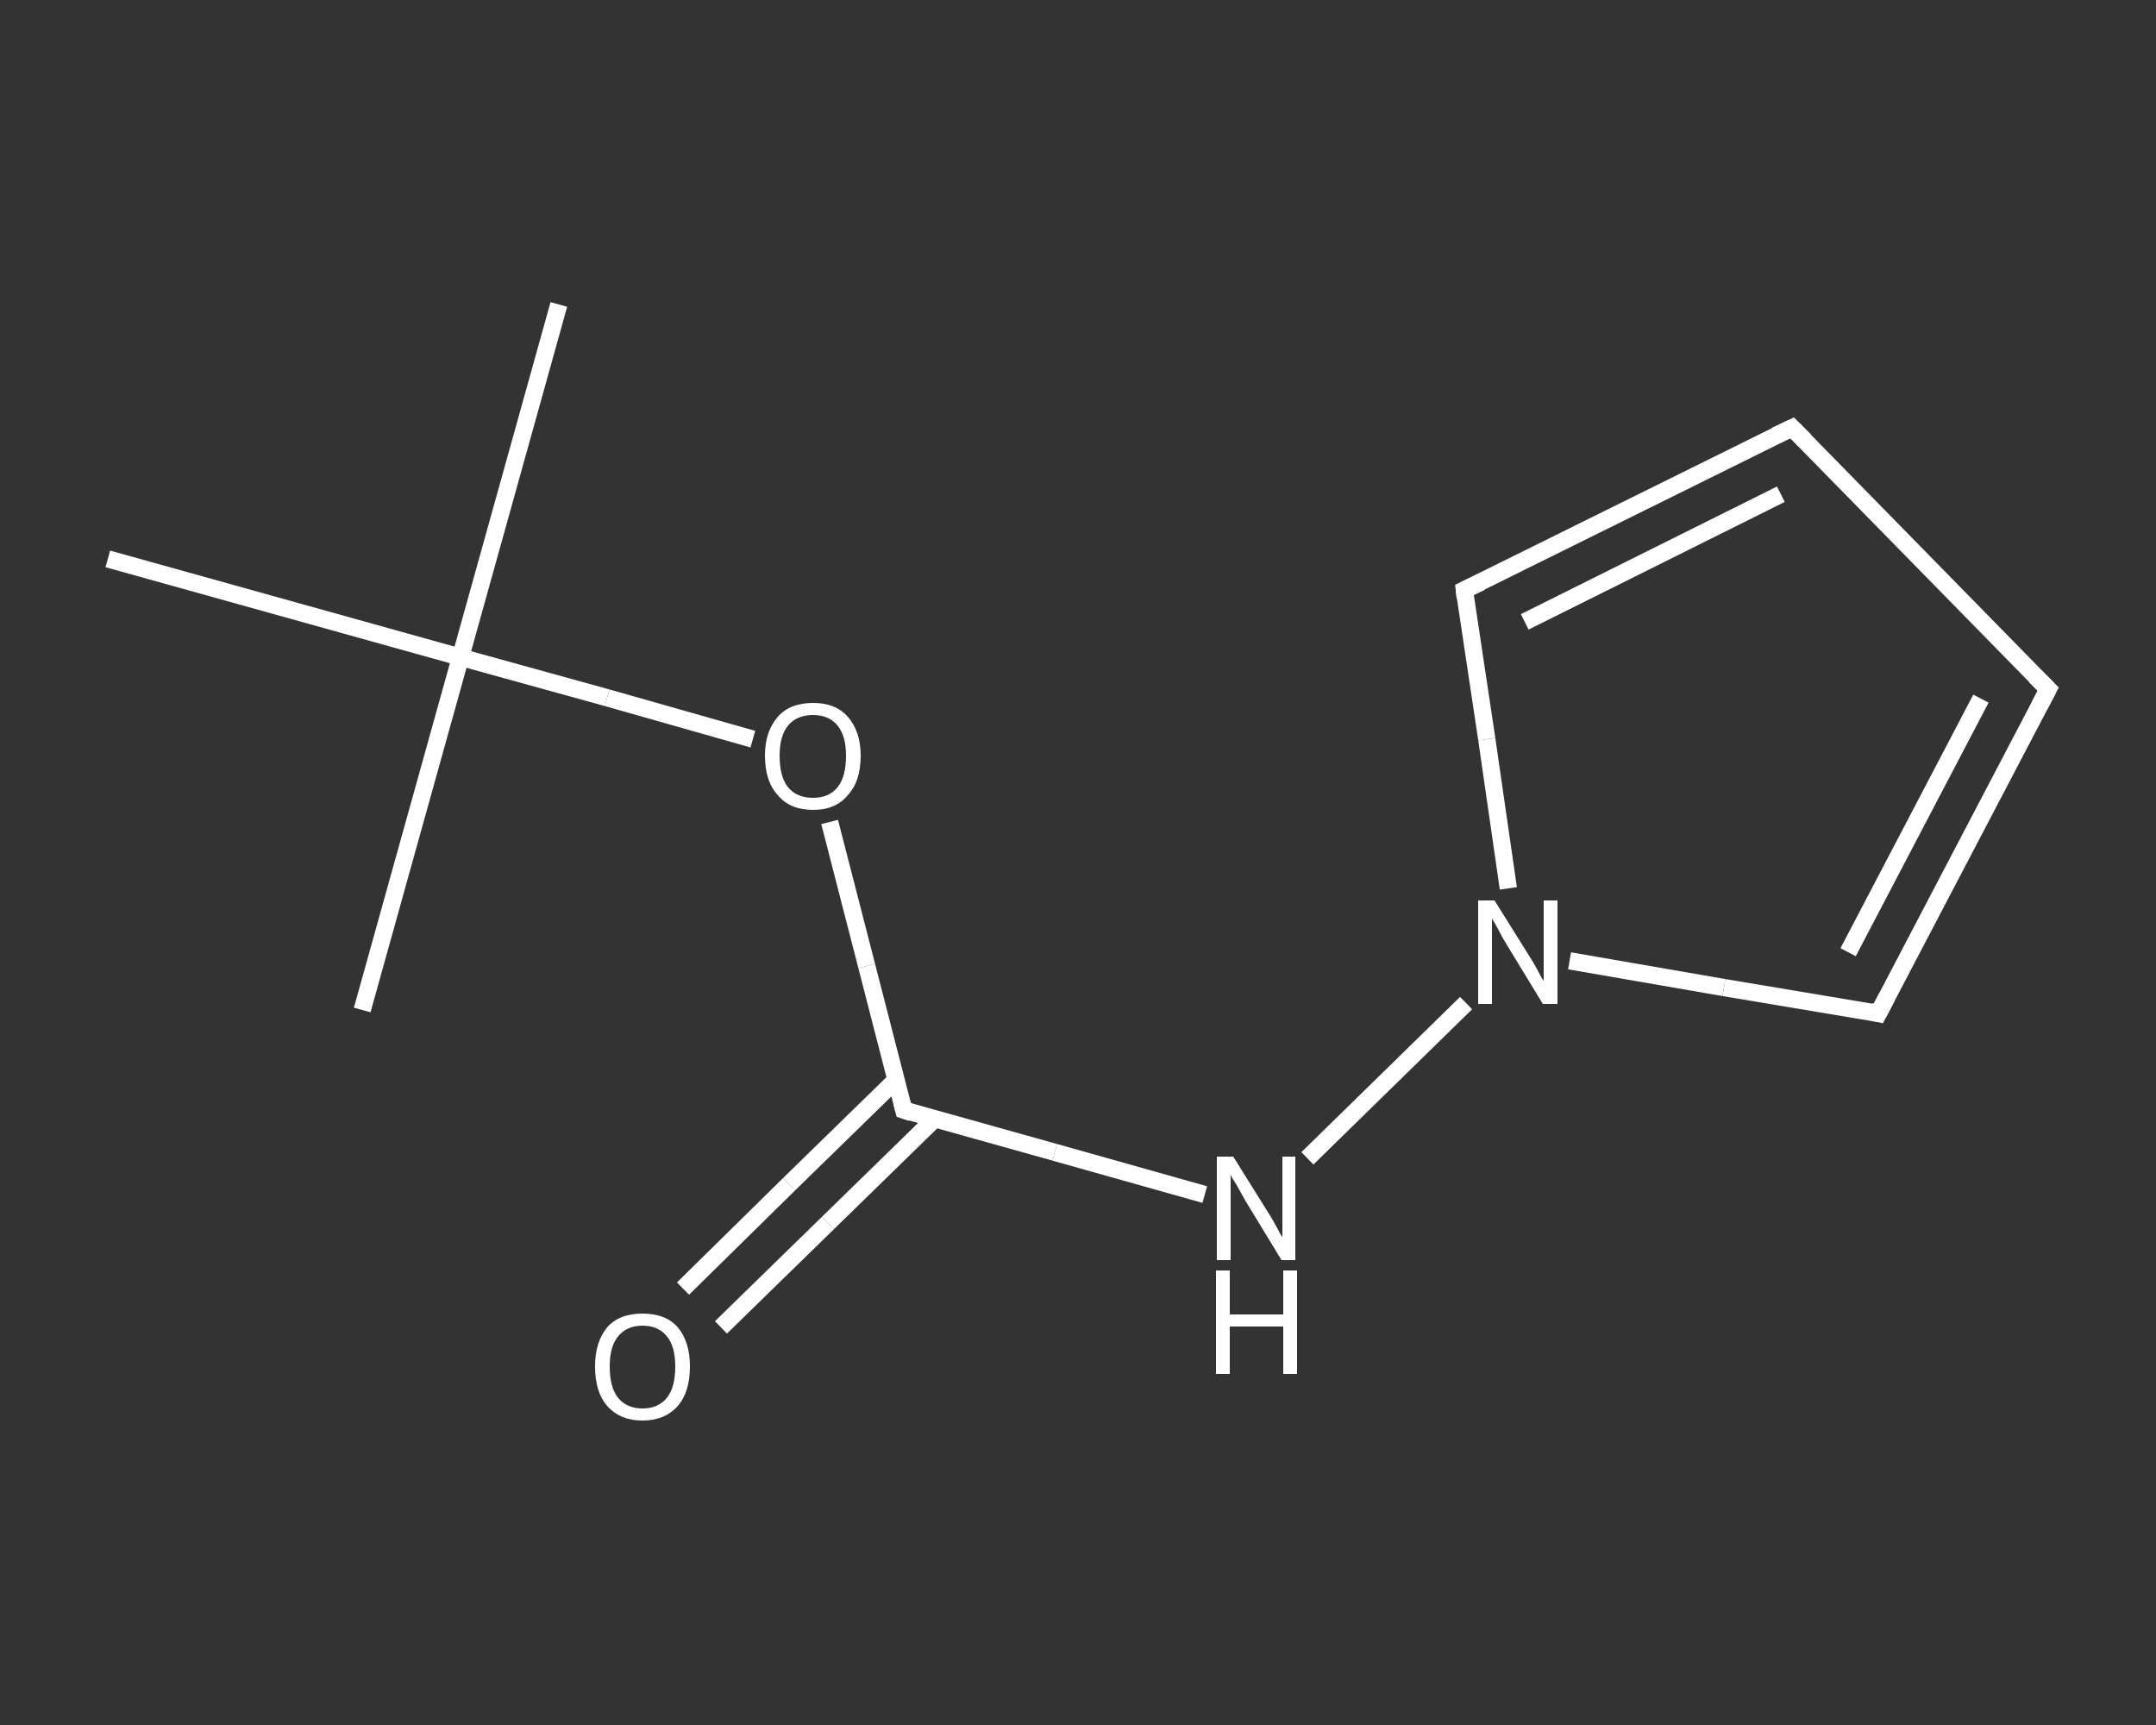 <?xml version='1.0' encoding='iso-8859-1'?>
<svg version='1.1' baseProfile='full'
              xmlns='http://www.w3.org/2000/svg'
                      xmlns:rdkit='http://www.rdkit.org/xml'
                      xmlns:xlink='http://www.w3.org/1999/xlink'
                  xml:space='preserve'
width='250px' height='200px' viewBox='0 0 250 200'>
<rect x="0" y="0" width="250" height="200" fill="#333333" stroke="none"/>
<!-- END OF HEADER -->
<rect style='opacity:1.0;fill:transparent;stroke:none' width='250.0' height='200.0' x='0.0' y='0.0'> </rect>
<path class='bond-0 atom-0 atom-1' d='M 64.8,35.3 L 53.4,76.2' style='fill:none;fill-rule:evenodd;stroke:#FFFFFF;stroke-width:2.0px;stroke-linecap:butt;stroke-linejoin:miter;stroke-opacity:1' />
<path class='bond-1 atom-1 atom-2' d='M 53.4,76.2 L 42.0,117.1' style='fill:none;fill-rule:evenodd;stroke:#FFFFFF;stroke-width:2.0px;stroke-linecap:butt;stroke-linejoin:miter;stroke-opacity:1' />
<path class='bond-2 atom-1 atom-3' d='M 53.4,76.2 L 12.5,64.8' style='fill:none;fill-rule:evenodd;stroke:#FFFFFF;stroke-width:2.0px;stroke-linecap:butt;stroke-linejoin:miter;stroke-opacity:1' />
<path class='bond-3 atom-1 atom-4' d='M 53.4,76.2 L 70.4,80.9' style='fill:none;fill-rule:evenodd;stroke:#FFFFFF;stroke-width:2.0px;stroke-linecap:butt;stroke-linejoin:miter;stroke-opacity:1' />
<path class='bond-3 atom-1 atom-4' d='M 70.4,80.9 L 87.3,85.7' style='fill:none;fill-rule:evenodd;stroke:#FFFFFF;stroke-width:2.0px;stroke-linecap:butt;stroke-linejoin:miter;stroke-opacity:1' />
<path class='bond-4 atom-4 atom-5' d='M 96.2,95.3 L 100.5,112.0' style='fill:none;fill-rule:evenodd;stroke:#FFFFFF;stroke-width:2.0px;stroke-linecap:butt;stroke-linejoin:miter;stroke-opacity:1' />
<path class='bond-4 atom-4 atom-5' d='M 100.5,112.0 L 104.8,128.7' style='fill:none;fill-rule:evenodd;stroke:#FFFFFF;stroke-width:2.0px;stroke-linecap:butt;stroke-linejoin:miter;stroke-opacity:1' />
<path class='bond-5 atom-5 atom-6' d='M 103.9,125.2 L 91.5,137.3' style='fill:none;fill-rule:evenodd;stroke:#FFFFFF;stroke-width:2.0px;stroke-linecap:butt;stroke-linejoin:miter;stroke-opacity:1' />
<path class='bond-5 atom-5 atom-6' d='M 91.5,137.3 L 79.2,149.4' style='fill:none;fill-rule:evenodd;stroke:#FFFFFF;stroke-width:2.0px;stroke-linecap:butt;stroke-linejoin:miter;stroke-opacity:1' />
<path class='bond-5 atom-5 atom-6' d='M 108.4,129.7 L 96.0,141.8' style='fill:none;fill-rule:evenodd;stroke:#FFFFFF;stroke-width:2.0px;stroke-linecap:butt;stroke-linejoin:miter;stroke-opacity:1' />
<path class='bond-5 atom-5 atom-6' d='M 96.0,141.8 L 83.6,153.9' style='fill:none;fill-rule:evenodd;stroke:#FFFFFF;stroke-width:2.0px;stroke-linecap:butt;stroke-linejoin:miter;stroke-opacity:1' />
<path class='bond-6 atom-5 atom-7' d='M 104.8,128.7 L 122.3,133.6' style='fill:none;fill-rule:evenodd;stroke:#FFFFFF;stroke-width:2.0px;stroke-linecap:butt;stroke-linejoin:miter;stroke-opacity:1' />
<path class='bond-6 atom-5 atom-7' d='M 122.3,133.6 L 139.7,138.5' style='fill:none;fill-rule:evenodd;stroke:#FFFFFF;stroke-width:2.0px;stroke-linecap:butt;stroke-linejoin:miter;stroke-opacity:1' />
<path class='bond-7 atom-7 atom-8' d='M 151.6,134.3 L 170.0,116.3' style='fill:none;fill-rule:evenodd;stroke:#FFFFFF;stroke-width:2.0px;stroke-linecap:butt;stroke-linejoin:miter;stroke-opacity:1' />
<path class='bond-8 atom-8 atom-9' d='M 182.0,111.4 L 199.9,114.5' style='fill:none;fill-rule:evenodd;stroke:#FFFFFF;stroke-width:2.0px;stroke-linecap:butt;stroke-linejoin:miter;stroke-opacity:1' />
<path class='bond-8 atom-8 atom-9' d='M 199.9,114.5 L 217.8,117.5' style='fill:none;fill-rule:evenodd;stroke:#FFFFFF;stroke-width:2.0px;stroke-linecap:butt;stroke-linejoin:miter;stroke-opacity:1' />
<path class='bond-9 atom-9 atom-10' d='M 217.8,117.5 L 237.5,79.9' style='fill:none;fill-rule:evenodd;stroke:#FFFFFF;stroke-width:2.0px;stroke-linecap:butt;stroke-linejoin:miter;stroke-opacity:1' />
<path class='bond-9 atom-9 atom-10' d='M 214.3,110.4 L 229.7,81.0' style='fill:none;fill-rule:evenodd;stroke:#FFFFFF;stroke-width:2.0px;stroke-linecap:butt;stroke-linejoin:miter;stroke-opacity:1' />
<path class='bond-10 atom-10 atom-11' d='M 237.5,79.9 L 207.8,49.6' style='fill:none;fill-rule:evenodd;stroke:#FFFFFF;stroke-width:2.0px;stroke-linecap:butt;stroke-linejoin:miter;stroke-opacity:1' />
<path class='bond-11 atom-11 atom-12' d='M 207.8,49.6 L 169.8,68.4' style='fill:none;fill-rule:evenodd;stroke:#FFFFFF;stroke-width:2.0px;stroke-linecap:butt;stroke-linejoin:miter;stroke-opacity:1' />
<path class='bond-11 atom-11 atom-12' d='M 206.5,57.3 L 176.8,72.1' style='fill:none;fill-rule:evenodd;stroke:#FFFFFF;stroke-width:2.0px;stroke-linecap:butt;stroke-linejoin:miter;stroke-opacity:1' />
<path class='bond-12 atom-12 atom-8' d='M 169.8,68.4 L 172.4,85.7' style='fill:none;fill-rule:evenodd;stroke:#FFFFFF;stroke-width:2.0px;stroke-linecap:butt;stroke-linejoin:miter;stroke-opacity:1' />
<path class='bond-12 atom-12 atom-8' d='M 172.4,85.7 L 174.9,103.0' style='fill:none;fill-rule:evenodd;stroke:#FFFFFF;stroke-width:2.0px;stroke-linecap:butt;stroke-linejoin:miter;stroke-opacity:1' />
<path d='M 104.6,127.9 L 104.8,128.7 L 105.7,129.0' style='fill:none;stroke:#FFFFFF;stroke-width:2.0px;stroke-linecap:butt;stroke-linejoin:miter;stroke-opacity:1;' />
<path d='M 216.9,117.3 L 217.8,117.5 L 218.8,115.6' style='fill:none;stroke:#FFFFFF;stroke-width:2.0px;stroke-linecap:butt;stroke-linejoin:miter;stroke-opacity:1;' />
<path d='M 236.5,81.8 L 237.5,79.9 L 236.0,78.4' style='fill:none;stroke:#FFFFFF;stroke-width:2.0px;stroke-linecap:butt;stroke-linejoin:miter;stroke-opacity:1;' />
<path d='M 209.3,51.1 L 207.8,49.6 L 205.9,50.5' style='fill:none;stroke:#FFFFFF;stroke-width:2.0px;stroke-linecap:butt;stroke-linejoin:miter;stroke-opacity:1;' />
<path d='M 171.7,67.5 L 169.8,68.4 L 169.9,69.3' style='fill:none;stroke:#FFFFFF;stroke-width:2.0px;stroke-linecap:butt;stroke-linejoin:miter;stroke-opacity:1;' />
<path class='atom-4' d='M 88.7 87.6
Q 88.7 84.8, 90.2 83.1
Q 91.6 81.5, 94.3 81.5
Q 96.9 81.5, 98.3 83.1
Q 99.8 84.8, 99.8 87.6
Q 99.8 90.6, 98.3 92.2
Q 96.9 93.9, 94.3 93.9
Q 91.6 93.9, 90.2 92.2
Q 88.7 90.6, 88.7 87.6
M 94.3 92.5
Q 96.1 92.5, 97.1 91.3
Q 98.1 90.1, 98.1 87.6
Q 98.1 85.3, 97.1 84.1
Q 96.1 82.9, 94.3 82.9
Q 92.4 82.9, 91.4 84.1
Q 90.4 85.3, 90.4 87.6
Q 90.4 90.1, 91.4 91.3
Q 92.4 92.5, 94.3 92.5
' fill='#FFFFFF'/>
<path class='atom-6' d='M 69.0 158.4
Q 69.0 155.6, 70.4 153.9
Q 71.8 152.3, 74.5 152.3
Q 77.2 152.3, 78.6 153.9
Q 80.0 155.6, 80.0 158.4
Q 80.0 161.4, 78.6 163.0
Q 77.1 164.7, 74.5 164.7
Q 71.9 164.7, 70.4 163.0
Q 69.0 161.4, 69.0 158.4
M 74.5 163.3
Q 76.3 163.3, 77.3 162.1
Q 78.3 160.9, 78.3 158.4
Q 78.3 156.1, 77.3 154.9
Q 76.3 153.7, 74.5 153.7
Q 72.7 153.7, 71.7 154.9
Q 70.7 156.1, 70.7 158.4
Q 70.7 160.9, 71.7 162.1
Q 72.7 163.3, 74.5 163.3
' fill='#FFFFFF'/>
<path class='atom-7' d='M 143.0 134.1
L 147.0 140.5
Q 147.4 141.1, 148.0 142.2
Q 148.6 143.4, 148.7 143.4
L 148.7 134.1
L 150.2 134.1
L 150.2 146.1
L 148.6 146.1
L 144.4 139.2
Q 143.9 138.3, 143.4 137.4
Q 142.8 136.5, 142.7 136.2
L 142.7 146.1
L 141.1 146.1
L 141.1 134.1
L 143.0 134.1
' fill='#FFFFFF'/>
<path class='atom-7' d='M 141.0 147.3
L 142.6 147.3
L 142.6 152.4
L 148.8 152.4
L 148.8 147.3
L 150.4 147.3
L 150.4 159.3
L 148.8 159.3
L 148.8 153.8
L 142.6 153.8
L 142.6 159.3
L 141.0 159.3
L 141.0 147.3
' fill='#FFFFFF'/>
<path class='atom-8' d='M 173.3 104.4
L 177.3 110.8
Q 177.7 111.4, 178.3 112.5
Q 178.9 113.7, 179.0 113.7
L 179.0 104.4
L 180.6 104.4
L 180.6 116.4
L 178.9 116.4
L 174.7 109.5
Q 174.2 108.7, 173.7 107.7
Q 173.2 106.8, 173.0 106.5
L 173.0 116.4
L 171.4 116.4
L 171.4 104.4
L 173.3 104.4
' fill='#FFFFFF'/>
</svg>

